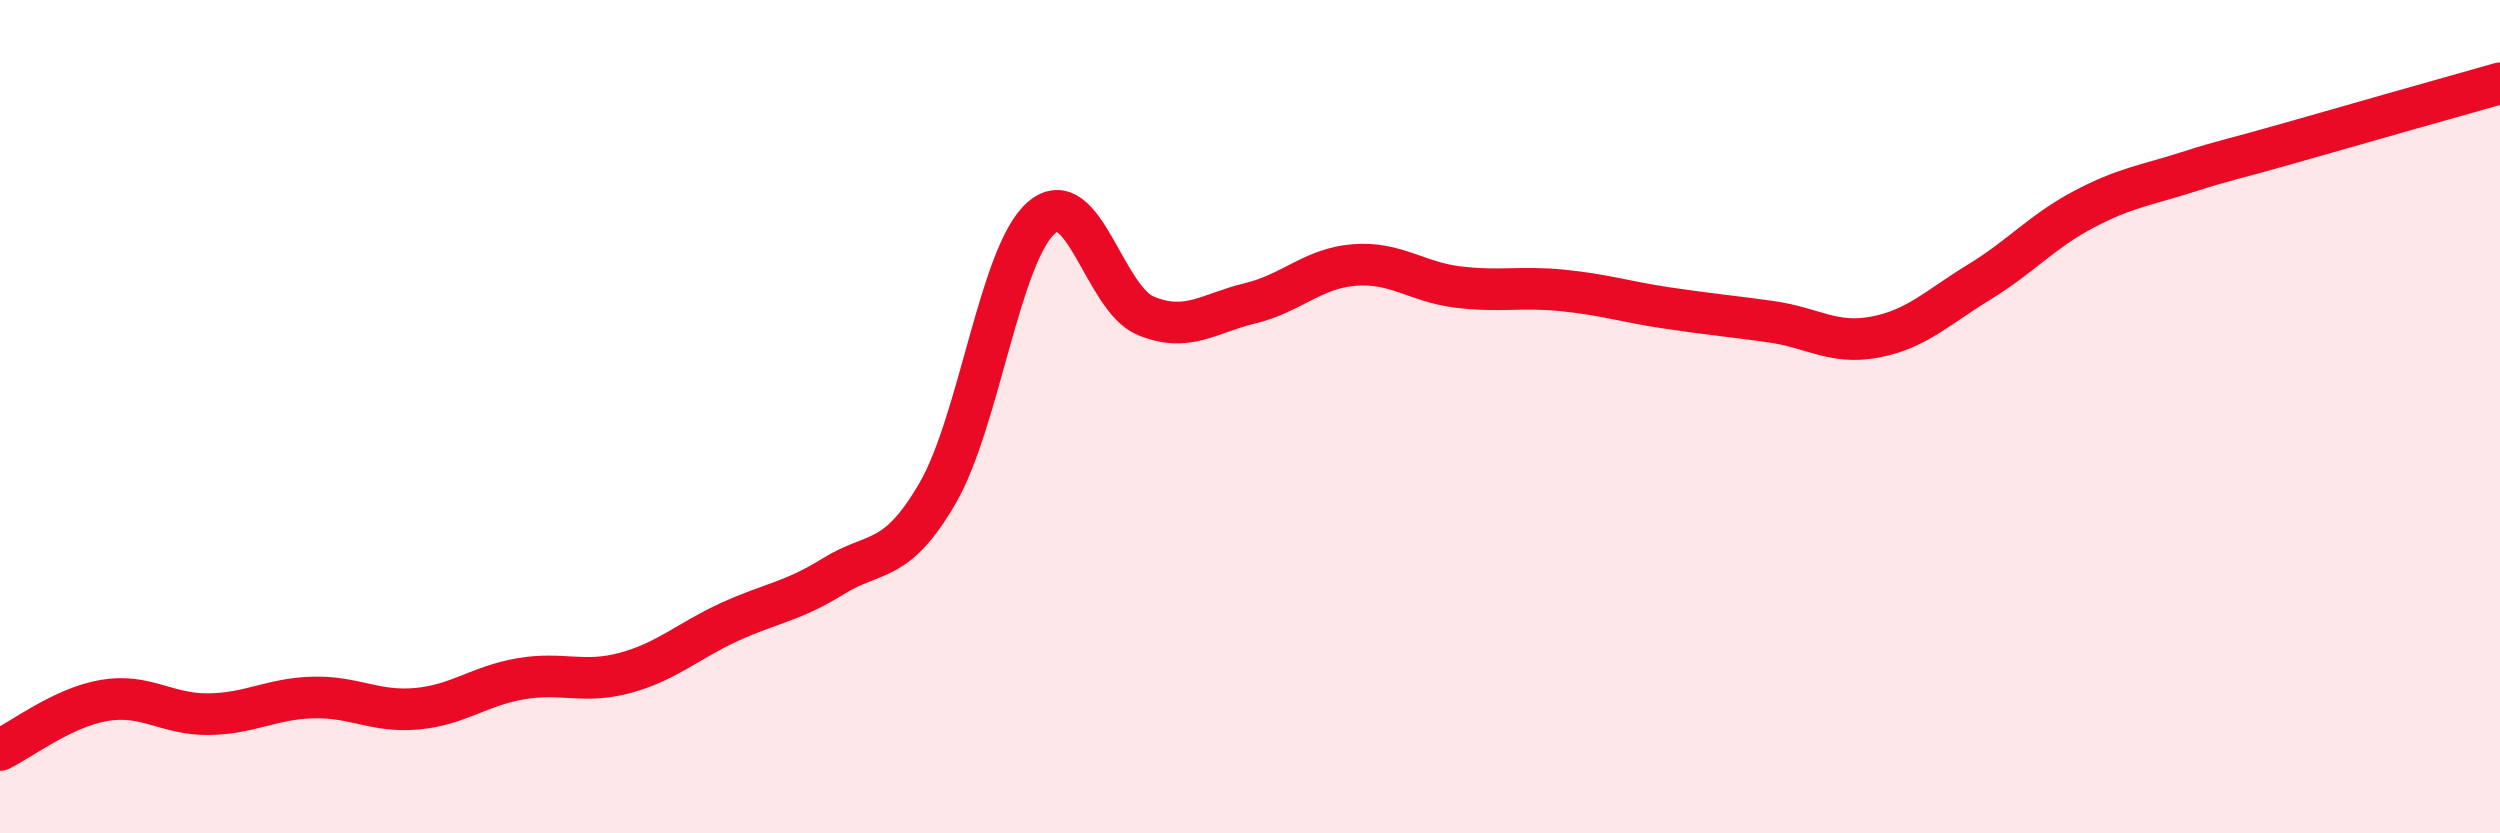 
    <svg width="60" height="20" viewBox="0 0 60 20" xmlns="http://www.w3.org/2000/svg">
      <path
        d="M 0,18 C 0.5,17.76 1.5,16.98 2.5,16.81 C 3.5,16.64 4,17.15 5,17.14 C 6,17.13 6.5,16.77 7.5,16.74 C 8.5,16.71 9,17.1 10,17.01 C 11,16.92 11.5,16.46 12.5,16.29 C 13.5,16.12 14,16.42 15,16.15 C 16,15.88 16.5,15.39 17.5,14.93 C 18.5,14.47 19,14.45 20,13.83 C 21,13.21 21.5,13.56 22.5,11.84 C 23.5,10.12 24,6.07 25,5.22 C 26,4.37 26.5,7.17 27.5,7.58 C 28.5,7.99 29,7.52 30,7.28 C 31,7.04 31.5,6.44 32.5,6.36 C 33.5,6.28 34,6.77 35,6.89 C 36,7.01 36.5,6.87 37.5,6.97 C 38.5,7.07 39,7.24 40,7.39 C 41,7.54 41.5,7.58 42.5,7.72 C 43.5,7.86 44,8.28 45,8.09 C 46,7.9 46.5,7.38 47.5,6.77 C 48.5,6.16 49,5.56 50,5.03 C 51,4.5 51.5,4.45 52.5,4.13 C 53.5,3.81 53.5,3.85 55,3.42 C 56.5,2.99 59,2.28 60,2L60 20L0 20Z"
        fill="#EB0A25"
        opacity="0.1"
        stroke-linecap="round"
        stroke-linejoin="round"
      />
      <path
        d="M 0,18 C 0.5,17.76 1.5,16.98 2.5,16.81 C 3.5,16.64 4,17.15 5,17.14 C 6,17.13 6.5,16.77 7.5,16.74 C 8.5,16.71 9,17.1 10,17.01 C 11,16.92 11.5,16.46 12.5,16.29 C 13.5,16.12 14,16.42 15,16.15 C 16,15.88 16.5,15.39 17.5,14.93 C 18.5,14.47 19,14.45 20,13.83 C 21,13.21 21.5,13.56 22.5,11.84 C 23.5,10.12 24,6.07 25,5.22 C 26,4.37 26.5,7.17 27.5,7.58 C 28.5,7.99 29,7.52 30,7.28 C 31,7.04 31.5,6.44 32.5,6.36 C 33.5,6.28 34,6.77 35,6.89 C 36,7.01 36.5,6.87 37.5,6.97 C 38.5,7.07 39,7.24 40,7.39 C 41,7.54 41.5,7.58 42.5,7.72 C 43.5,7.86 44,8.28 45,8.09 C 46,7.9 46.5,7.38 47.5,6.77 C 48.5,6.16 49,5.56 50,5.03 C 51,4.5 51.5,4.45 52.5,4.13 C 53.5,3.81 53.5,3.85 55,3.42 C 56.5,2.99 59,2.28 60,2"
        stroke="#EB0A25"
        stroke-width="1"
        fill="none"
        stroke-linecap="round"
        stroke-linejoin="round"
      />
    </svg>
  